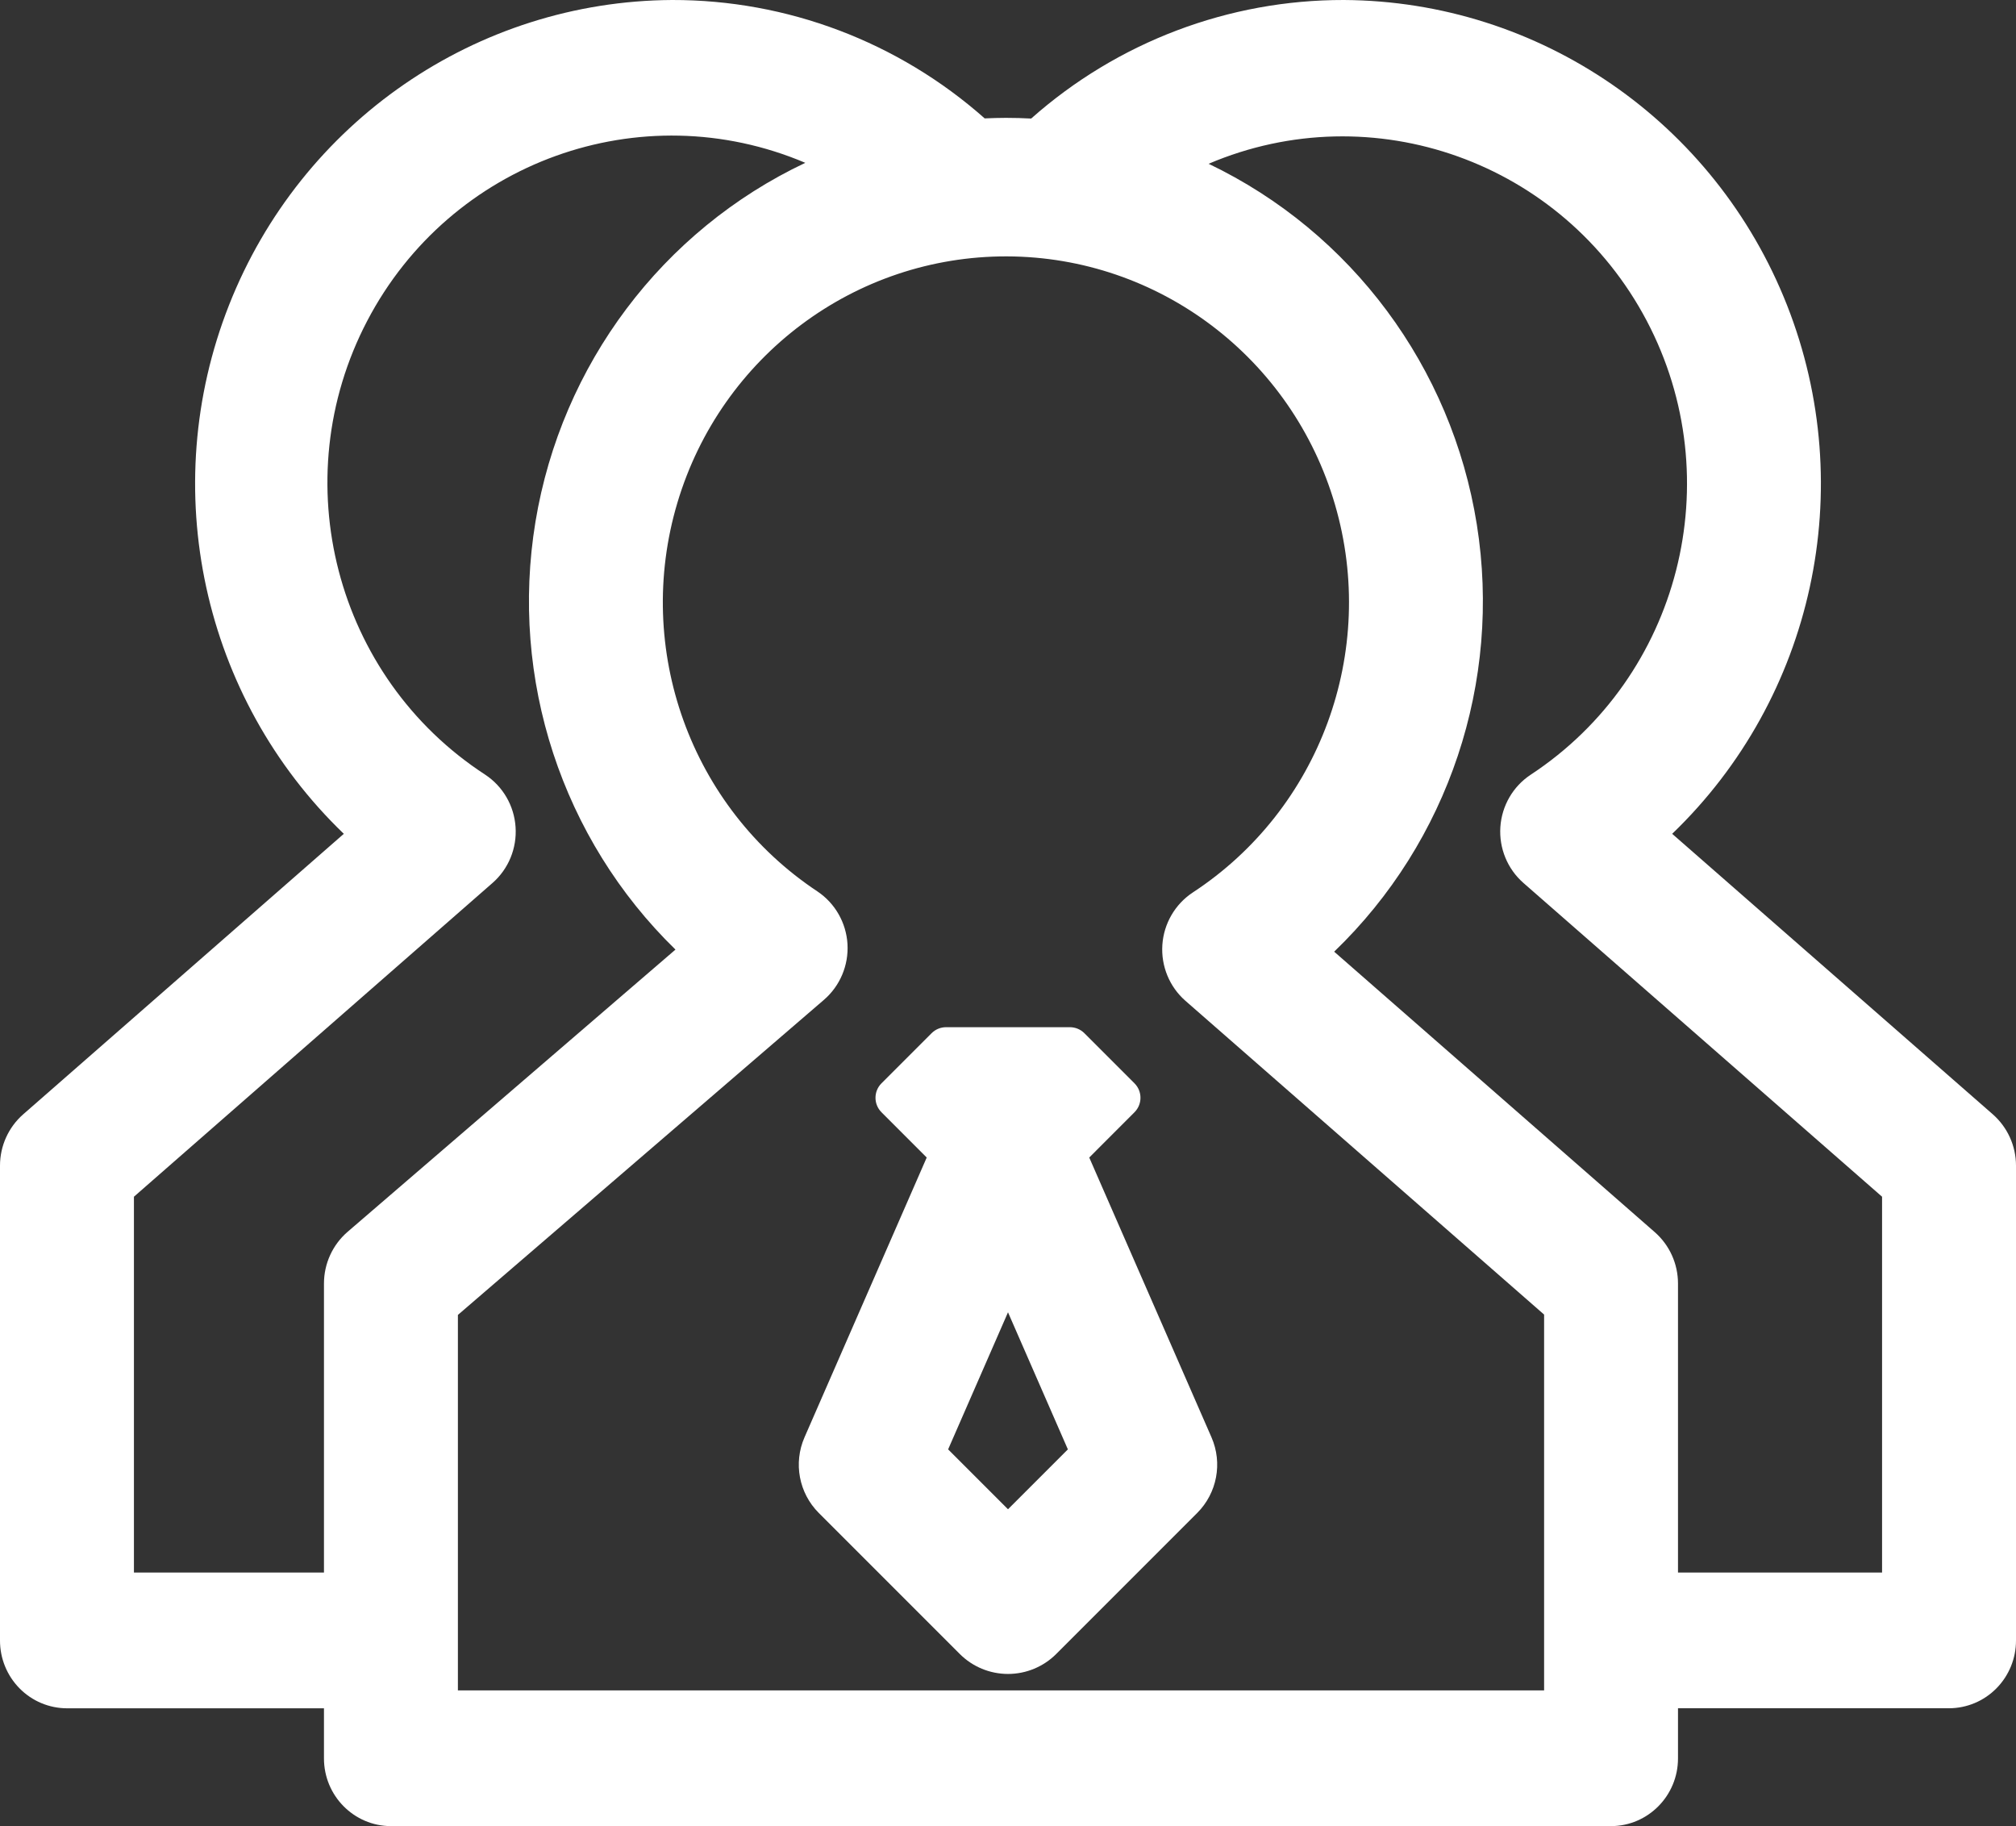 <?xml version="1.0" encoding="UTF-8"?>
<svg width="53px" height="48px" viewBox="0 0 53 48" version="1.1" xmlns="http://www.w3.org/2000/svg" xmlns:xlink="http://www.w3.org/1999/xlink">
    <rect x="0" y="0" width="53" height="48" fill="#333333" stroke="none"/>
    <!-- Generator: Sketch 63 (92445) - https://sketch.com -->
    <title>充分利用优势/团队@2x</title>
    <desc>Created with Sketch.</desc>
    <g id="pc端口页面" stroke="none" stroke-width="1" fill="none" fill-rule="evenodd">
        <g id="电商支付（PC）" transform="translate(-1035, -2720)" fill="#FFFFFF">
            <g id="main" transform="translate(-1623, 462)">
                <g id="充分利用MallBook的优势" transform="translate(1623, 1931)">
                    <g id="客服备份-3" transform="translate(1031, 322)">
                        <g id="充分利用优势/客服">
                            <g id="团队" transform="translate(3.3, 4.5)">
                                <path d="M53.09,29.79 L44.661,22.417 C48.383,18.84 49.578,13.342 47.681,8.523 C45.783,3.703 41.174,0.529 36.031,0.5 C33.005,0.494 30.081,1.602 27.809,3.616 C27.589,3.604 27.368,3.598 27.146,3.598 C26.958,3.598 26.773,3.604 26.587,3.612 C24.315,1.6 21.393,0.494 18.369,0.5 C13.227,0.529 8.617,3.704 6.72,8.522 C4.822,13.341 6.017,18.839 9.739,22.417 L1.31,29.79 C0.922,30.13 0.7,30.622 0.7,31.14 L0.7,43.62 C0.699,44.092 0.884,44.545 1.214,44.879 C1.544,45.214 1.992,45.402 2.46,45.403 L9.217,45.403 L9.217,46.718 C9.216,47.7 10.004,48.498 10.978,48.5 L43.054,48.5 C44.028,48.497 44.816,47.699 44.814,46.717 L44.814,45.402 L51.939,45.402 C52.407,45.401 52.856,45.213 53.186,44.878 C53.516,44.544 53.701,44.091 53.7,43.619 L53.7,31.139 C53.7,30.621 53.477,30.13 53.09,29.79 L53.09,29.79 Z M4.221,41.835 L4.221,31.956 L13.649,23.708 C14.068,23.341 14.292,22.797 14.254,22.238 C14.217,21.679 13.922,21.171 13.458,20.864 C9.512,18.3 8.164,13.12 10.354,8.934 C12.544,4.747 17.545,2.944 21.871,4.78 C18.111,6.558 15.459,10.086 14.777,14.216 C14.096,18.347 15.472,22.551 18.458,25.46 L9.838,32.879 C9.444,33.219 9.217,33.715 9.217,34.238 L9.217,41.835 L4.221,41.835 L4.221,41.835 Z M41.293,44.933 L12.738,44.933 L12.738,35.063 L22.362,26.78 C22.784,26.416 23.013,25.873 22.98,25.313 C22.946,24.754 22.654,24.242 22.191,23.932 C18.857,21.722 17.359,17.566 18.509,13.713 C19.658,9.861 23.182,7.228 27.172,7.239 C31.162,7.251 34.67,9.905 35.797,13.765 C36.924,17.624 35.402,21.771 32.055,23.961 C31.591,24.269 31.296,24.777 31.258,25.336 C31.221,25.895 31.445,26.439 31.864,26.806 L41.294,35.054 L41.294,44.933 L41.293,44.933 Z M50.179,41.835 L44.814,41.835 L44.814,34.238 C44.814,33.72 44.592,33.228 44.204,32.888 L35.775,25.515 C38.782,22.622 40.184,18.423 39.525,14.285 C38.865,10.148 36.228,6.602 32.474,4.805 C36.793,2.966 41.79,4.756 43.991,8.93 C46.191,13.104 44.868,18.282 40.941,20.864 C40.476,21.171 40.182,21.679 40.144,22.238 C40.107,22.797 40.331,23.341 40.75,23.708 L50.179,31.956 L50.179,41.835 L50.179,41.835 Z" id="形状" fill-rule="nonzero"></path>
                                <path d="M32.55,38.281 L29.336,30.926 L30.525,29.736 C30.735,29.526 30.735,29.185 30.525,28.975 L29.208,27.658 C29.107,27.557 28.97,27.5 28.827,27.5 L25.572,27.5 C25.429,27.5 25.292,27.557 25.191,27.658 L23.874,28.975 C23.664,29.185 23.664,29.526 23.874,29.736 L25.063,30.926 L21.85,38.281 C21.555,38.957 21.703,39.745 22.225,40.268 L25.932,43.975 C26.268,44.311 26.724,44.5 27.2,44.5 C27.676,44.5 28.132,44.311 28.468,43.975 L32.175,40.268 C32.696,39.745 32.845,38.958 32.55,38.281 L32.55,38.281 Z M27.2,40.171 L25.626,38.597 L27.2,34.994 L28.774,38.597 L27.2,40.171 Z" id="形状" fill-rule="nonzero"></path>
                            </g>
                        </g>
                    </g>
                </g>
            </g>
        </g>
    </g>
</svg>